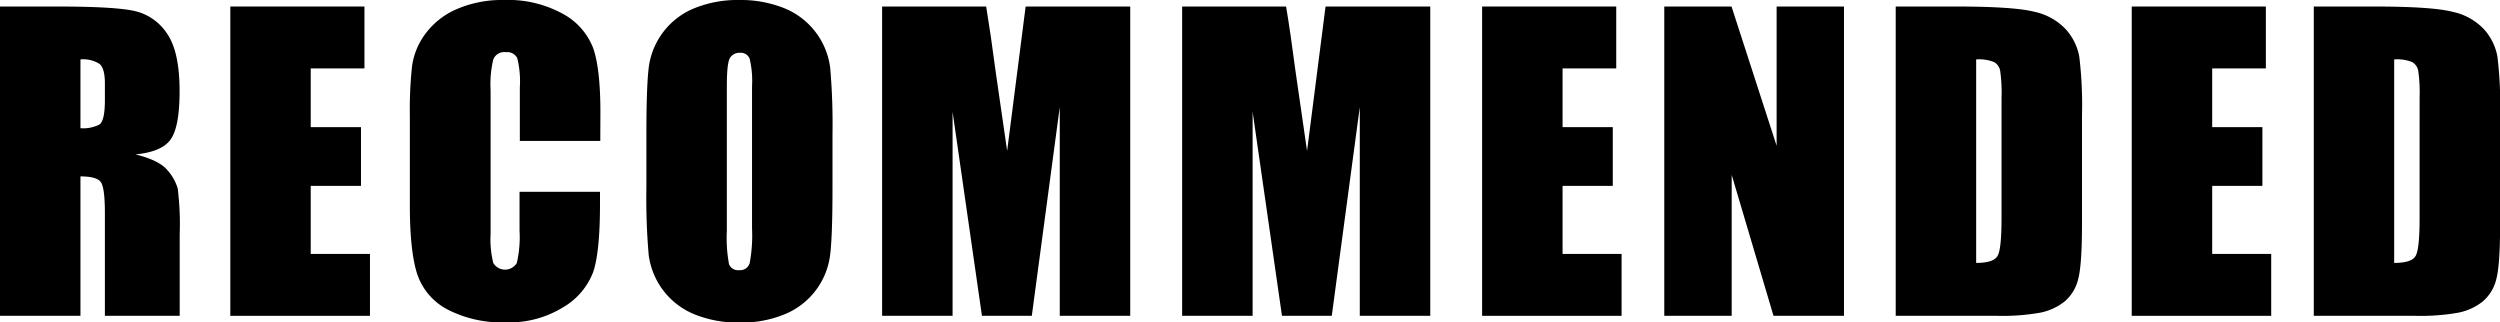 <svg xmlns="http://www.w3.org/2000/svg" viewBox="0 0 425.71 54.88"><g id="レイヤー_2" data-name="レイヤー 2"><g id="レイヤー_1-2" data-name="レイヤー 1"><path d="M0,1.11H9.69q9.71,0,13.13.74a9,9,0,0,1,5.6,3.83q2.16,3.08,2.16,9.81,0,6.15-1.53,8.26c-1,1.41-3,2.26-6,2.54q4.08,1,5.47,2.7a8.15,8.15,0,0,1,1.74,3.1,49.06,49.06,0,0,1,.34,7.8V53.78H17.86V36.28c0-2.82-.22-4.57-.67-5.24s-1.61-1-3.49-1V53.78H0Zm13.7,9V21.83a6,6,0,0,0,3.23-.63c.62-.43.93-1.8.93-4.12v-2.9c0-1.67-.3-2.76-.89-3.28A5.11,5.11,0,0,0,13.7,10.12Z"/><path d="M39.22,1.11H62.06V11.65H52.91v10h8.56v10H52.91V43.24H63V53.78H39.22Z"/><path d="M102.22,24H88.52V14.89a16.59,16.59,0,0,0-.44-5,1.9,1.9,0,0,0-1.94-1A2,2,0,0,0,84,10.12a18,18,0,0,0-.46,5.2V39.79a16.79,16.79,0,0,0,.46,5,2.34,2.34,0,0,0,4,0,19.38,19.38,0,0,0,.47-5.51V32.66h13.7v2.06q0,8.18-1.16,11.6a11.8,11.8,0,0,1-5.11,6,17.43,17.43,0,0,1-9.74,2.57,20.21,20.21,0,0,1-9.92-2.17,10.63,10.63,0,0,1-5.18-6q-1.26-3.86-1.27-11.6V19.68a68.58,68.58,0,0,1,.39-8.54,12,12,0,0,1,2.33-5.48,13,13,0,0,1,5.37-4.15A19.38,19.38,0,0,1,85.82,0a19.34,19.34,0,0,1,10,2.34A11.25,11.25,0,0,1,101,8.17q1.23,3.49,1.24,10.87Z"/><path d="M141.76,32q0,7.94-.38,11.24a12.59,12.59,0,0,1-7.66,10.23,19.3,19.3,0,0,1-7.81,1.46,19.82,19.82,0,0,1-7.59-1.38,12.67,12.67,0,0,1-7.86-10.16A111.45,111.45,0,0,1,110.07,32v-9c0-5.3.12-9,.37-11.24A12.59,12.59,0,0,1,118.1,1.46,19.5,19.5,0,0,1,125.91,0a19.91,19.91,0,0,1,7.6,1.38,12.66,12.66,0,0,1,7.86,10.17,111.32,111.32,0,0,1,.39,11.39Zm-13.7-17.31a16.3,16.3,0,0,0-.41-4.7,1.62,1.62,0,0,0-1.67-1,1.89,1.89,0,0,0-1.65.83c-.38.56-.56,2.19-.56,4.9v24.6a24.31,24.31,0,0,0,.37,5.66A1.64,1.64,0,0,0,125.88,46a1.68,1.68,0,0,0,1.79-1.24,26,26,0,0,0,.39-5.88Z"/><path d="M192.46,1.11V53.78h-12l0-35.56L175.7,53.78h-8.49l-5-34.75,0,34.75h-12V1.11h17.72c.52,3.16,1.07,6.9,1.63,11.19l1.94,13.4,3.15-24.59Z"/><path d="M243.55,1.11V53.78h-12l0-35.56-4.77,35.56H218.3l-5-34.75,0,34.75h-12V1.11H219c.53,3.16,1.07,6.9,1.63,11.19l1.94,13.4,3.15-24.59Z"/><path d="M252.38,1.11h22.84V11.65h-9.14v10h8.55v10h-8.55V43.24h10.05V53.78H252.38Z"/><path d="M314,1.11V53.78H302l-7.12-24v24H283.4V1.11h11.45l7.68,23.71V1.11Z"/><path d="M322.81,1.11h10.25q9.92,0,13.42.91a10.25,10.25,0,0,1,5.32,3,9.46,9.46,0,0,1,2.27,4.64,68.72,68.72,0,0,1,.46,10V38.13q0,7.09-.67,9.48a7.14,7.14,0,0,1-2.32,3.75,9.76,9.76,0,0,1-4.1,1.88,36.91,36.91,0,0,1-7.36.54H322.81Zm13.7,9V44.77c2,0,3.18-.4,3.64-1.19s.68-2.95.68-6.46V16.66a26.46,26.46,0,0,0-.23-4.59,2.14,2.14,0,0,0-1-1.48A6.8,6.8,0,0,0,336.51,10.12Z"/><path d="M363,1.11h22.84V11.65h-9.14v10h8.55v10h-8.55V43.24h10.05V53.78H363Z"/><path d="M394,1.11h10.25q9.92,0,13.42.91A10.25,10.25,0,0,1,423,5a9.46,9.46,0,0,1,2.27,4.64,68.72,68.72,0,0,1,.46,10V38.13q0,7.09-.67,9.48a7.14,7.14,0,0,1-2.32,3.75,9.76,9.76,0,0,1-4.1,1.88,36.91,36.91,0,0,1-7.36.54H394Zm13.69,9V44.77c2,0,3.19-.4,3.65-1.19s.68-2.95.68-6.46V16.66a26.46,26.46,0,0,0-.23-4.59,2.17,2.17,0,0,0-1-1.48A6.82,6.82,0,0,0,407.68,10.12Z"/></g></g></svg>